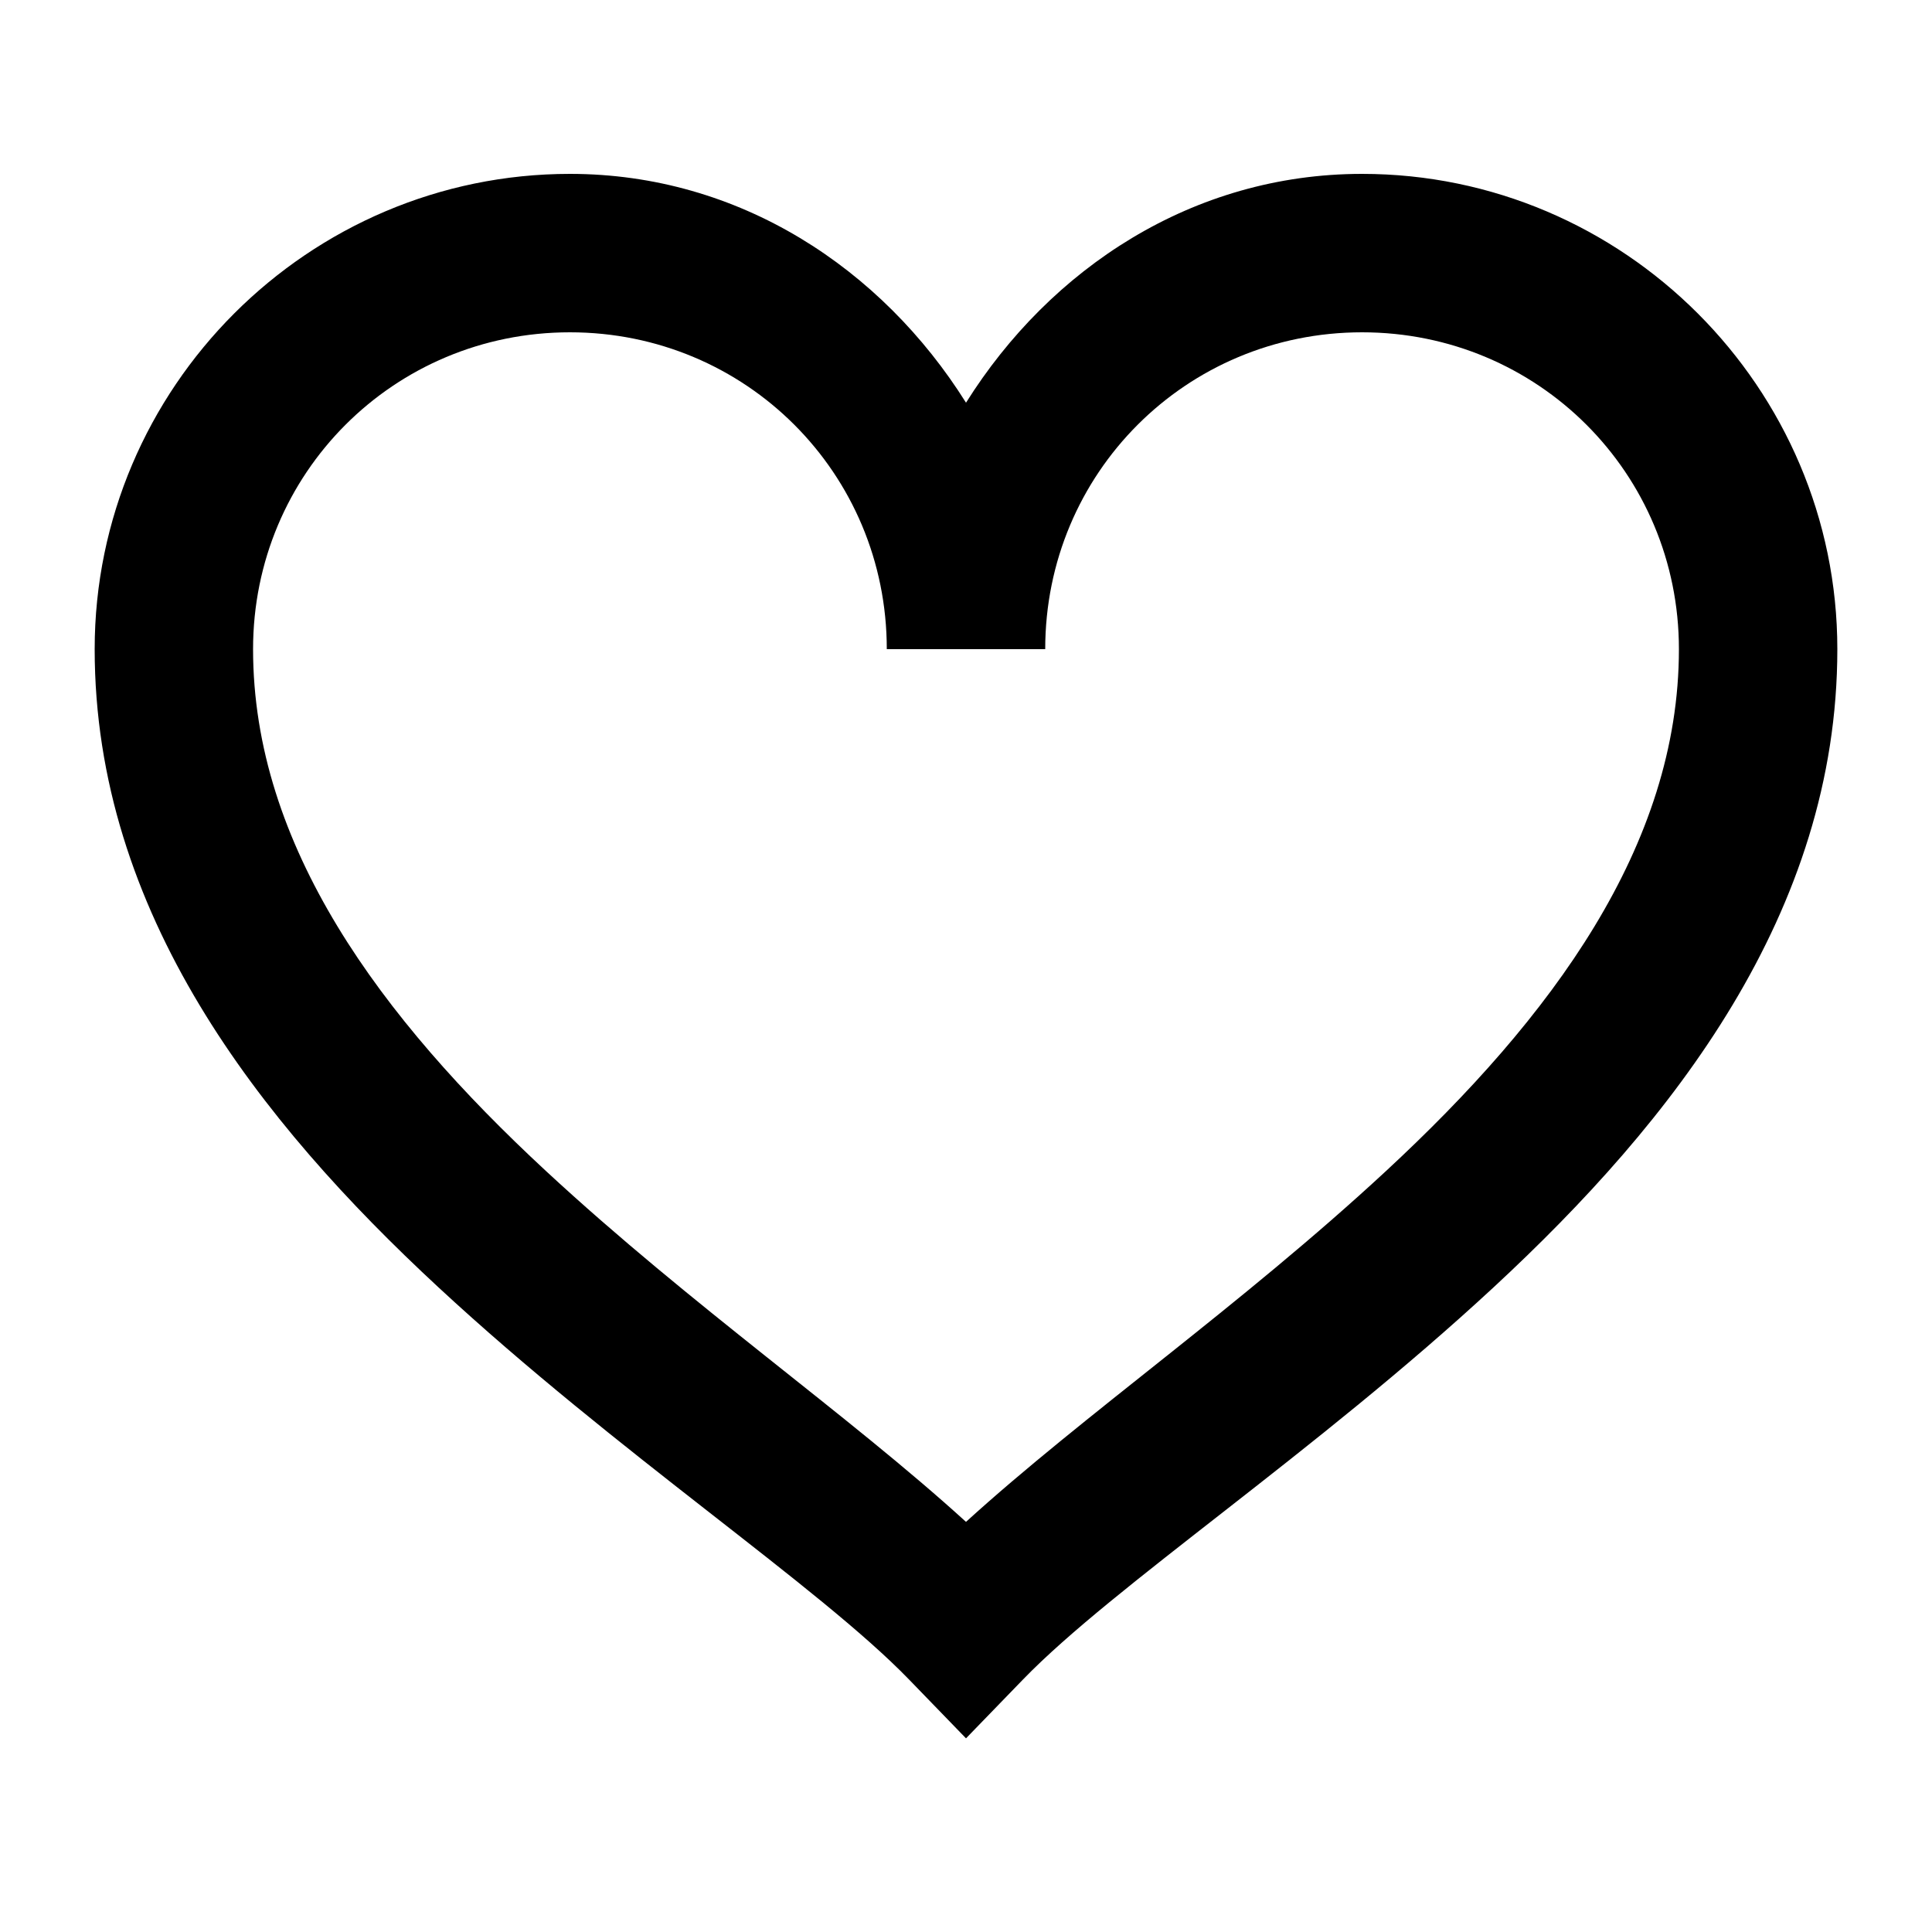 <?xml version="1.0" encoding="UTF-8"?>
<!-- Uploaded to: SVG Repo, www.svgrepo.com, Generator: SVG Repo Mixer Tools -->
<svg fill="#000000" width="800px" height="800px" version="1.1" viewBox="144 144 512 512" xmlns="http://www.w3.org/2000/svg">
 <path d="m295.04 190.08c-69.312 0-125.95 56.641-125.95 125.95 0 69.891 43.695 125.19 91.062 169.09 47.367 43.898 100.72 79.145 124.76 103.98l15.09 15.578 15.09-15.578c24.047-24.832 77.398-60.078 124.76-103.98 47.367-43.898 91.062-99.195 91.062-169.09 0-69.312-56.641-125.95-125.95-125.95-44.891 0-82.645 25.066-104.96 60.641-22.316-35.574-60.066-60.641-104.96-60.641zm0 41.984c46.621 0 83.969 37.344 83.969 83.969h41.984c0-46.621 37.344-83.969 83.969-83.969 46.621 0 83.969 37.344 83.969 83.969 0 52.117-33.762 97.656-77.613 138.29-38.617 35.789-80.086 64.559-111.32 92.988-31.23-28.43-72.695-57.199-111.32-92.988-43.852-40.637-77.613-86.176-77.613-138.29 0-46.621 37.344-83.969 83.969-83.969z"/>
</svg>